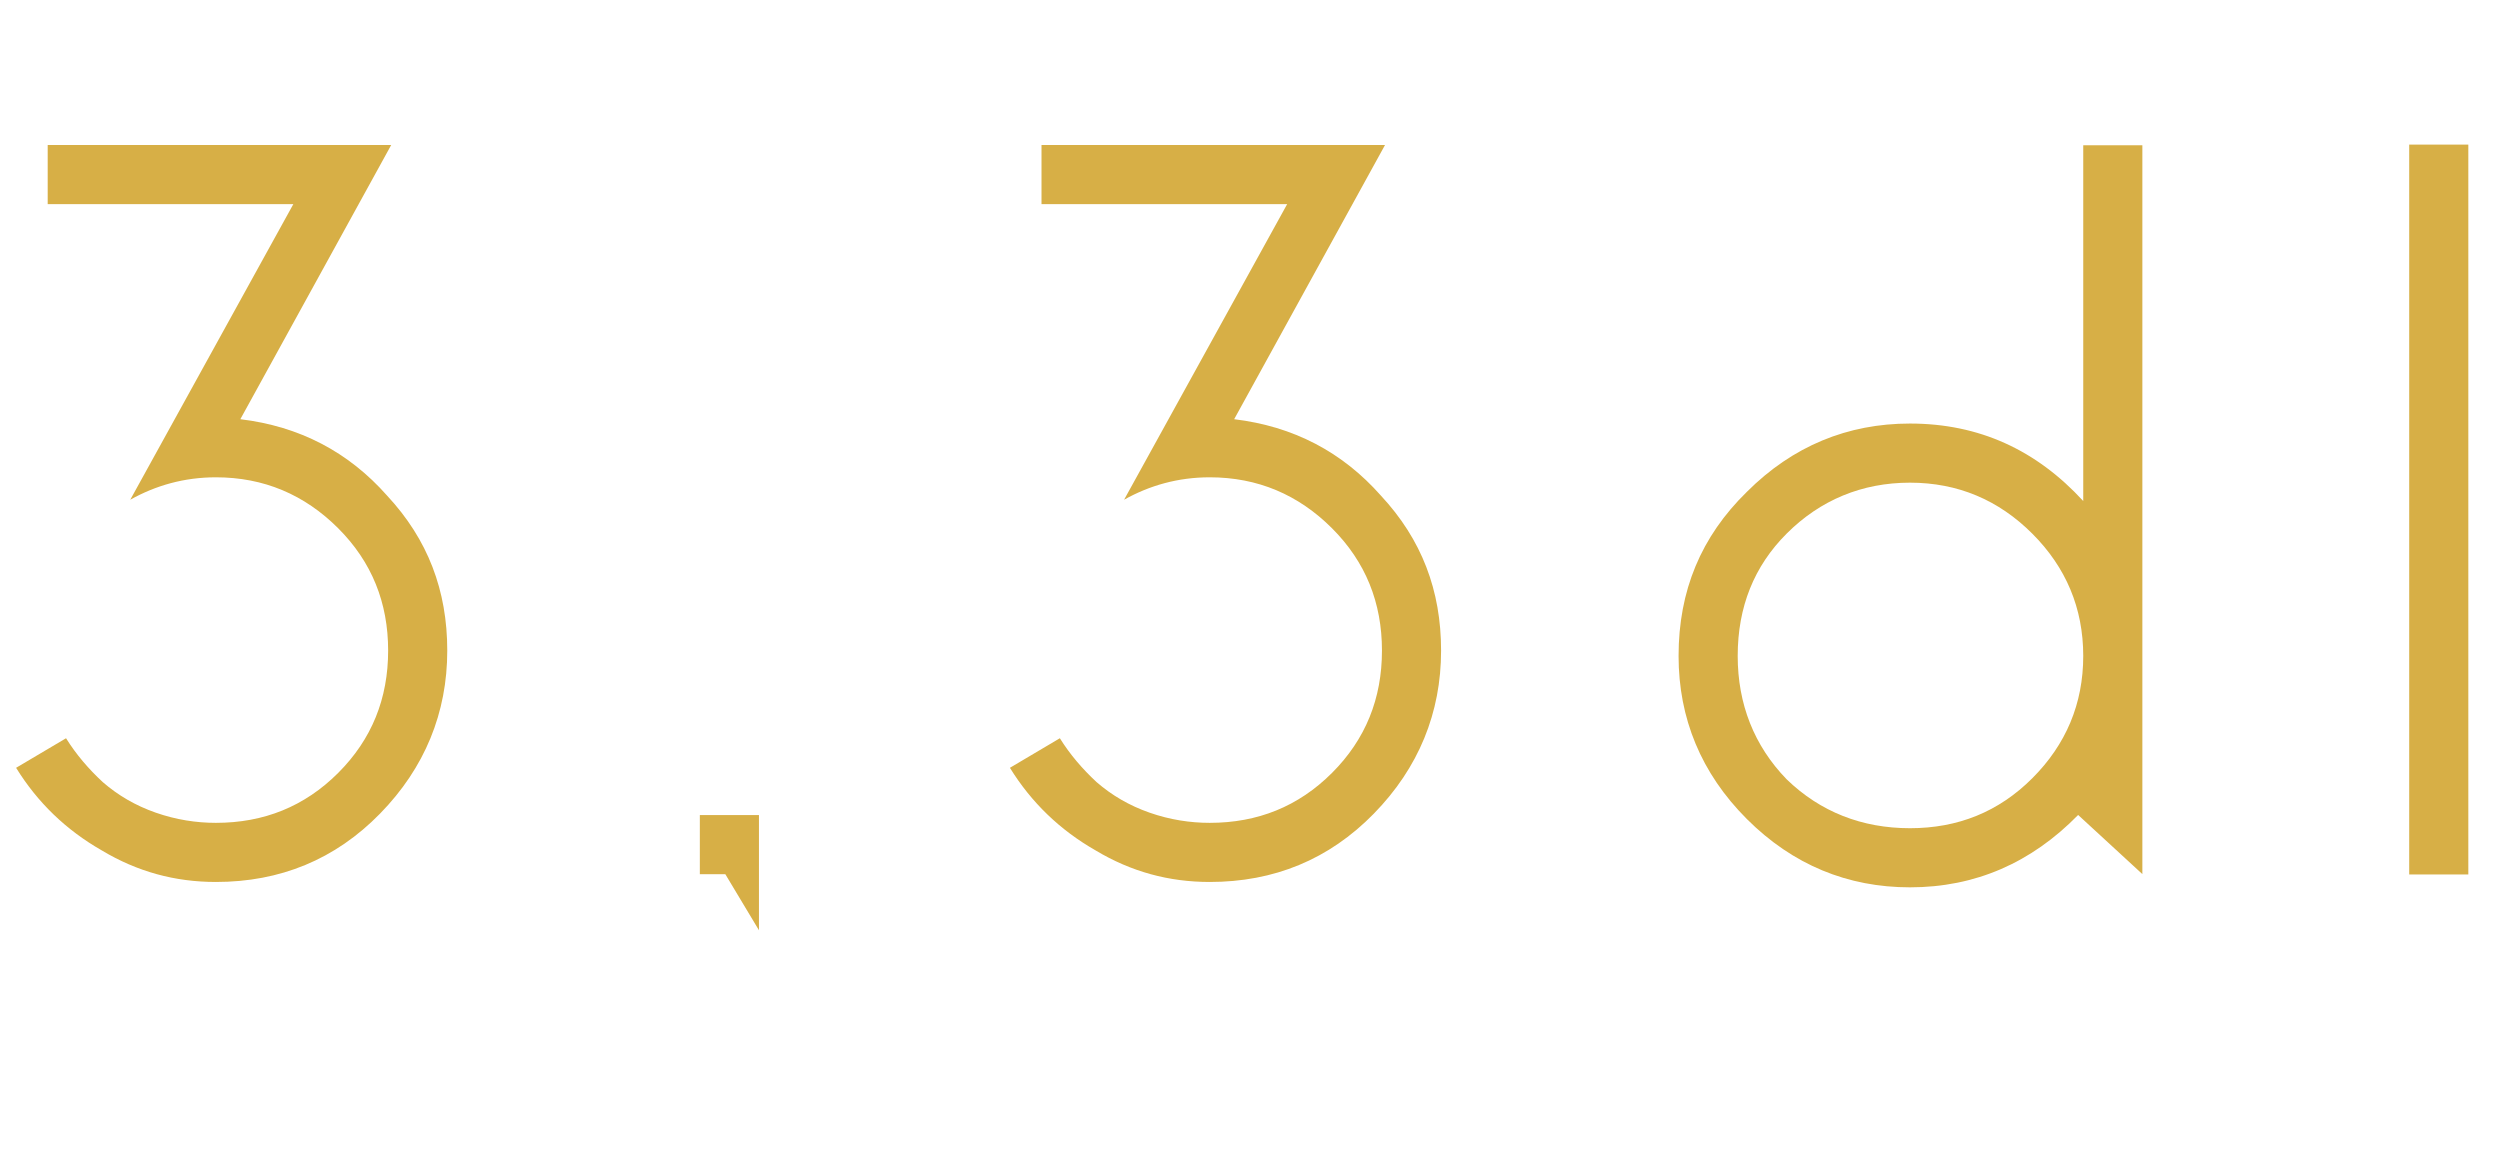 <?xml version="1.0" encoding="UTF-8" standalone="no"?>
<!DOCTYPE svg PUBLIC "-//W3C//DTD SVG 1.1//EN" "http://www.w3.org/Graphics/SVG/1.1/DTD/svg11.dtd">
<svg xmlns="http://www.w3.org/2000/svg" xmlns:xlink="http://www.w3.org/1999/xlink" version="1.1" width="443.208pt" height="208.097pt" viewBox="0 0 443.208 208.097">
<g enable-background="new">
<clipPath id="cp0">
<path transform="matrix(2.778,0,0,-2.778,0,208.097)" d="M 0 74.915 L 159.555 74.915 L 159.555 0 L 0 0 Z "/>
</clipPath>
<g clip-path="url(#cp0)">
<symbol id="font_1_f">
<path d="M .22 .454 C .278 .447 .326 .422 .364 .379 C .404 .336 .423 .286 .423 .227 C .423 .166 .401 .112 .357 .067 C .313 .022 .259 0 .196 0 C .156 0 .119 .01 .084 .031 C .049 .051 .021 .078 0 .112 L .049 .141 C .059 .125 .071 .111 .085 .098 C .1 .085 .117 .075 .137 .068 C .157 .061 .177 .058 .196 .058 C .243 .058 .283 .074 .316 .107 C .349 .14 .365 .18 .365 .227 C .365 .274 .349 .314 .316 .347 C .283 .38 .243 .397 .196 .397 C .165 .397 .137 .389 .112 .375 L .272 .665 L .031 .665 L .031 .723 L .368 .723 L .22 .454 Z "/>
</symbol>
<symbol id="font_1_8">
<path d="M .058 0 L .025 .055 L 0 .055 L 0 .113 L .058 .113 L .058 0 Z "/>
</symbol>
<symbol id="font_1_38">
<path d="M .227 .455 C .295 .455 .351 .429 .397 .379 L .397 .728 L .455 .728 L .455 .013 L .392 .071 C .346 .024 .291 0 .227 0 C .166 0 .112 .022 .067 .067 C .022 .112 0 .166 0 .227 C 0 .291 .022 .344 .067 .388 C .112 .433 .166 .455 .227 .455 M .227 .397 C .18 .397 .139 .38 .106 .347 C .074 .315 .058 .275 .058 .227 C .058 .18 .074 .139 .106 .106 C .139 .074 .18 .058 .227 .058 C .274 .058 .314 .074 .347 .107 C .38 .14 .397 .18 .397 .227 C .397 .274 .38 .314 .347 .347 C .314 .38 .274 .397 .227 .397 Z "/>
</symbol>
<symbol id="font_1_40">
<path d="M 0 0 L 0 .716 L .058 .716 L .058 0 L 0 0 Z "/>
</symbol>
<use xlink:href="#font_1_f" transform="matrix(180.706,0,0,-180.706,2.853,156.358)" fill="#d7af46"/>
<use xlink:href="#font_1_8" transform="matrix(180.706,0,0,-180.706,124.069,164.918)" fill="#d7af46"/>
<use xlink:href="#font_1_f" transform="matrix(180.706,0,0,-180.706,179.041,156.358)" fill="#d7af46"/>
<use xlink:href="#font_1_38" transform="matrix(180.706,0,0,-180.706,297.584,157.309)" fill="#d7af46"/>
<use xlink:href="#font_1_40" transform="matrix(180.706,0,0,-180.706,427.112,155.026)" fill="#d7af46"/>
</g>
</g>
</svg>
